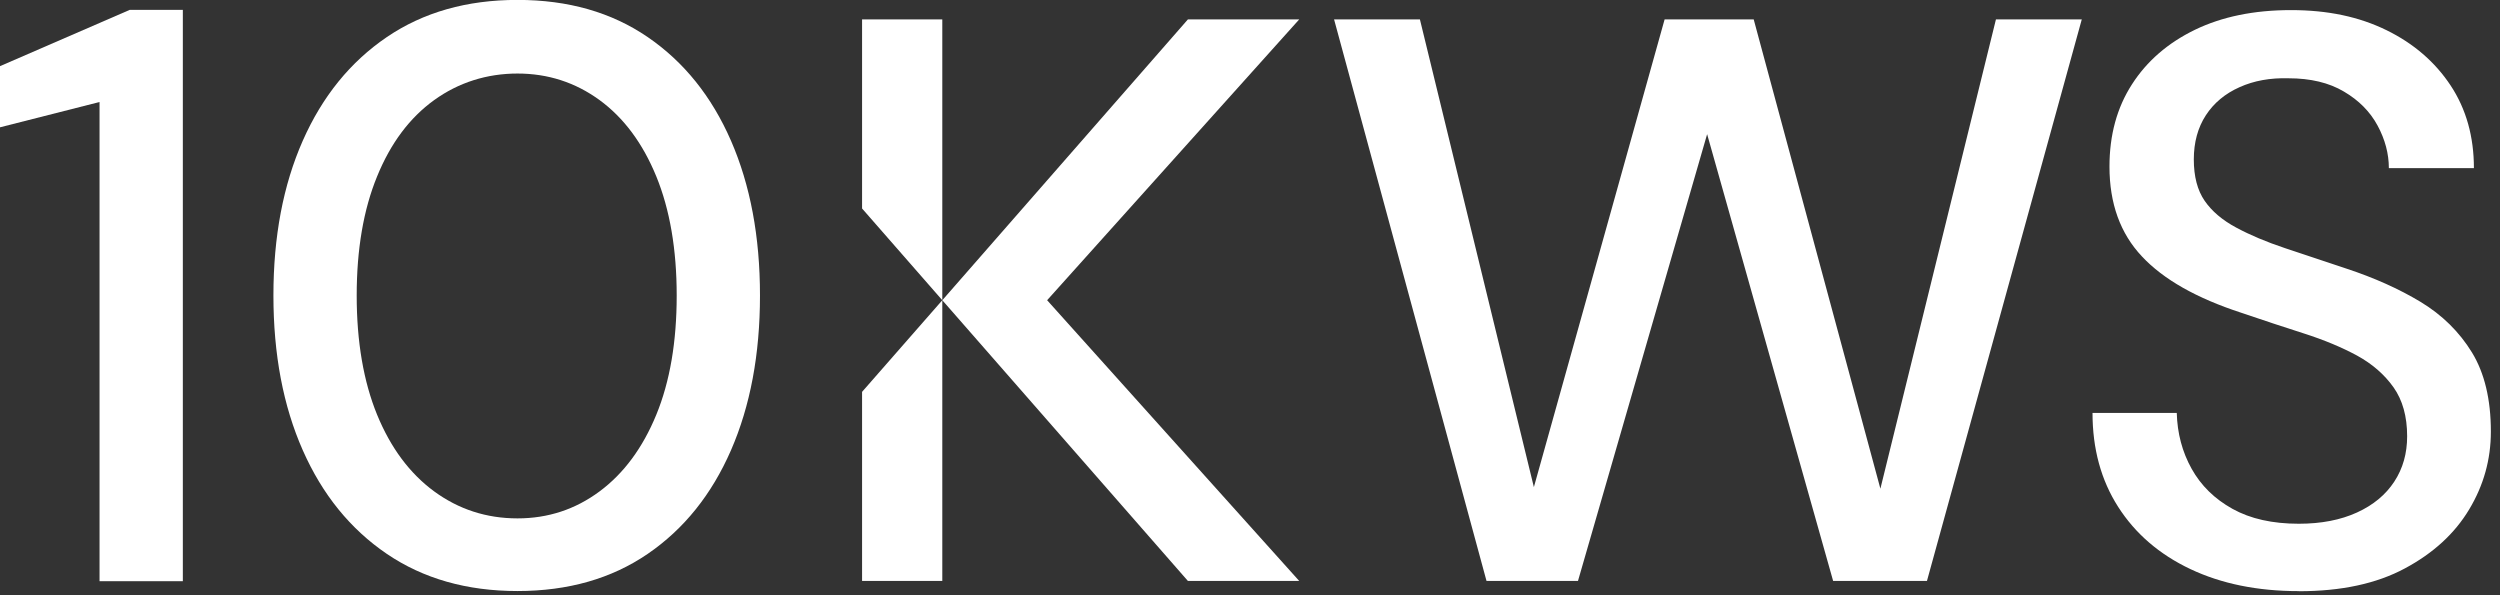 <svg width="147" height="35" viewBox="0 0 147 35" fill="none" xmlns="http://www.w3.org/2000/svg">
    <rect x="0" y="0" width="147" height="35" fill="#333333" stroke="none"/>
    <g clip-path="url(#clip0_1310_3206)">
    <path d="M5.853 34.175V5.998L0 7.486V3.89L7.631 0.579H10.751V34.175H5.853Z" fill="#fff"/>
    <path d="M30.428 34.753C27.453 34.753 24.89 34.025 22.746 32.568C20.602 31.111 18.954 29.081 17.802 26.472C16.65 23.863 16.077 20.83 16.077 17.374C16.077 13.918 16.65 10.885 17.802 8.276C18.954 5.667 20.602 3.637 22.746 2.18C24.89 0.723 27.448 -0.005 30.428 -0.005C33.409 -0.005 35.956 0.723 38.085 2.18C40.213 3.637 41.846 5.667 42.983 8.276C44.119 10.885 44.687 13.918 44.687 17.374C44.687 20.83 44.119 23.863 42.983 26.472C41.846 29.081 40.213 31.111 38.085 32.568C35.956 34.025 33.404 34.753 30.428 34.753ZM30.428 30.481C32.221 30.481 33.828 29.954 35.254 28.895C36.675 27.841 37.79 26.337 38.591 24.385C39.392 22.432 39.79 20.097 39.79 17.379C39.79 14.662 39.387 12.322 38.591 10.374C37.79 8.421 36.68 6.928 35.254 5.884C33.828 4.846 32.221 4.324 30.428 4.324C28.636 4.324 26.972 4.846 25.531 5.884C24.09 6.923 22.968 8.421 22.173 10.374C21.372 12.327 20.974 14.662 20.974 17.379C20.974 20.097 21.377 22.437 22.173 24.385C22.974 26.337 24.095 27.841 25.531 28.895C26.972 29.949 28.605 30.481 30.428 30.481Z" fill="#fff"/>
    <path d="M76.393 1.142H69.848L55.408 17.653L69.848 34.159H76.393L61.571 17.653L76.393 1.142Z" fill="#fff"/>
    <path d="M50.69 34.159H55.407V17.653L50.69 23.041V34.159Z" fill="#fff"/>
    <path d="M50.69 1.142V12.259L55.407 17.653V1.142H50.69Z" fill="#fff"/>
    <path d="M87.407 34.159L78.444 1.142H83.491L90.192 28.642L97.879 1.142H103.118L110.567 28.735L117.361 1.142H122.408L113.305 34.159H107.788L100.379 7.889L92.785 34.159H87.407Z" fill="#fff"/>
    <path d="M135.165 34.758C132.742 34.758 130.618 34.325 128.795 33.462C126.971 32.599 125.556 31.38 124.548 29.804C123.541 28.233 123.04 26.389 123.04 24.281H127.994C128.025 25.475 128.314 26.57 128.867 27.562C129.42 28.554 130.221 29.339 131.275 29.923C132.328 30.507 133.625 30.796 135.17 30.796C136.492 30.796 137.629 30.574 138.59 30.135C139.551 29.696 140.279 29.091 140.786 28.316C141.292 27.541 141.54 26.658 141.54 25.65C141.54 24.488 141.271 23.527 140.739 22.773C140.202 22.018 139.489 21.399 138.595 20.908C137.696 20.422 136.658 19.988 135.48 19.611C134.302 19.234 133.067 18.826 131.776 18.387C129.167 17.534 127.219 16.439 125.948 15.08C124.672 13.727 124.037 11.965 124.037 9.795C124.037 7.941 124.476 6.329 125.359 4.96C126.237 3.591 127.477 2.521 129.063 1.751C130.655 0.982 132.53 0.594 134.705 0.594C136.88 0.594 138.714 0.987 140.321 1.772C141.927 2.557 143.183 3.647 144.097 5.027C145.012 6.411 145.466 8.034 145.466 9.888H140.465C140.465 9.041 140.243 8.204 139.804 7.388C139.365 6.571 138.704 5.9 137.82 5.383C136.942 4.861 135.852 4.603 134.565 4.603C133.496 4.572 132.535 4.743 131.688 5.125C130.841 5.502 130.179 6.05 129.704 6.778C129.234 7.501 128.996 8.369 128.996 9.372C128.996 10.374 129.208 11.19 129.632 11.805C130.055 12.42 130.675 12.947 131.497 13.386C132.313 13.825 133.269 14.228 134.354 14.589C135.439 14.951 136.642 15.354 137.965 15.793C139.597 16.331 141.054 16.982 142.33 17.751C143.601 18.521 144.609 19.513 145.353 20.727C146.091 21.936 146.463 23.486 146.463 25.377C146.463 27.014 146.04 28.538 145.187 29.954C144.34 31.369 143.079 32.527 141.411 33.42C139.742 34.319 137.665 34.764 135.18 34.764" fill="#fff"/>
    </g>
    <defs>
    <clipPath id="clip0_1310_3206">
    <rect width="146.442" height="34.758" fill="white"/>
    </clipPath>
    </defs>
    </svg>